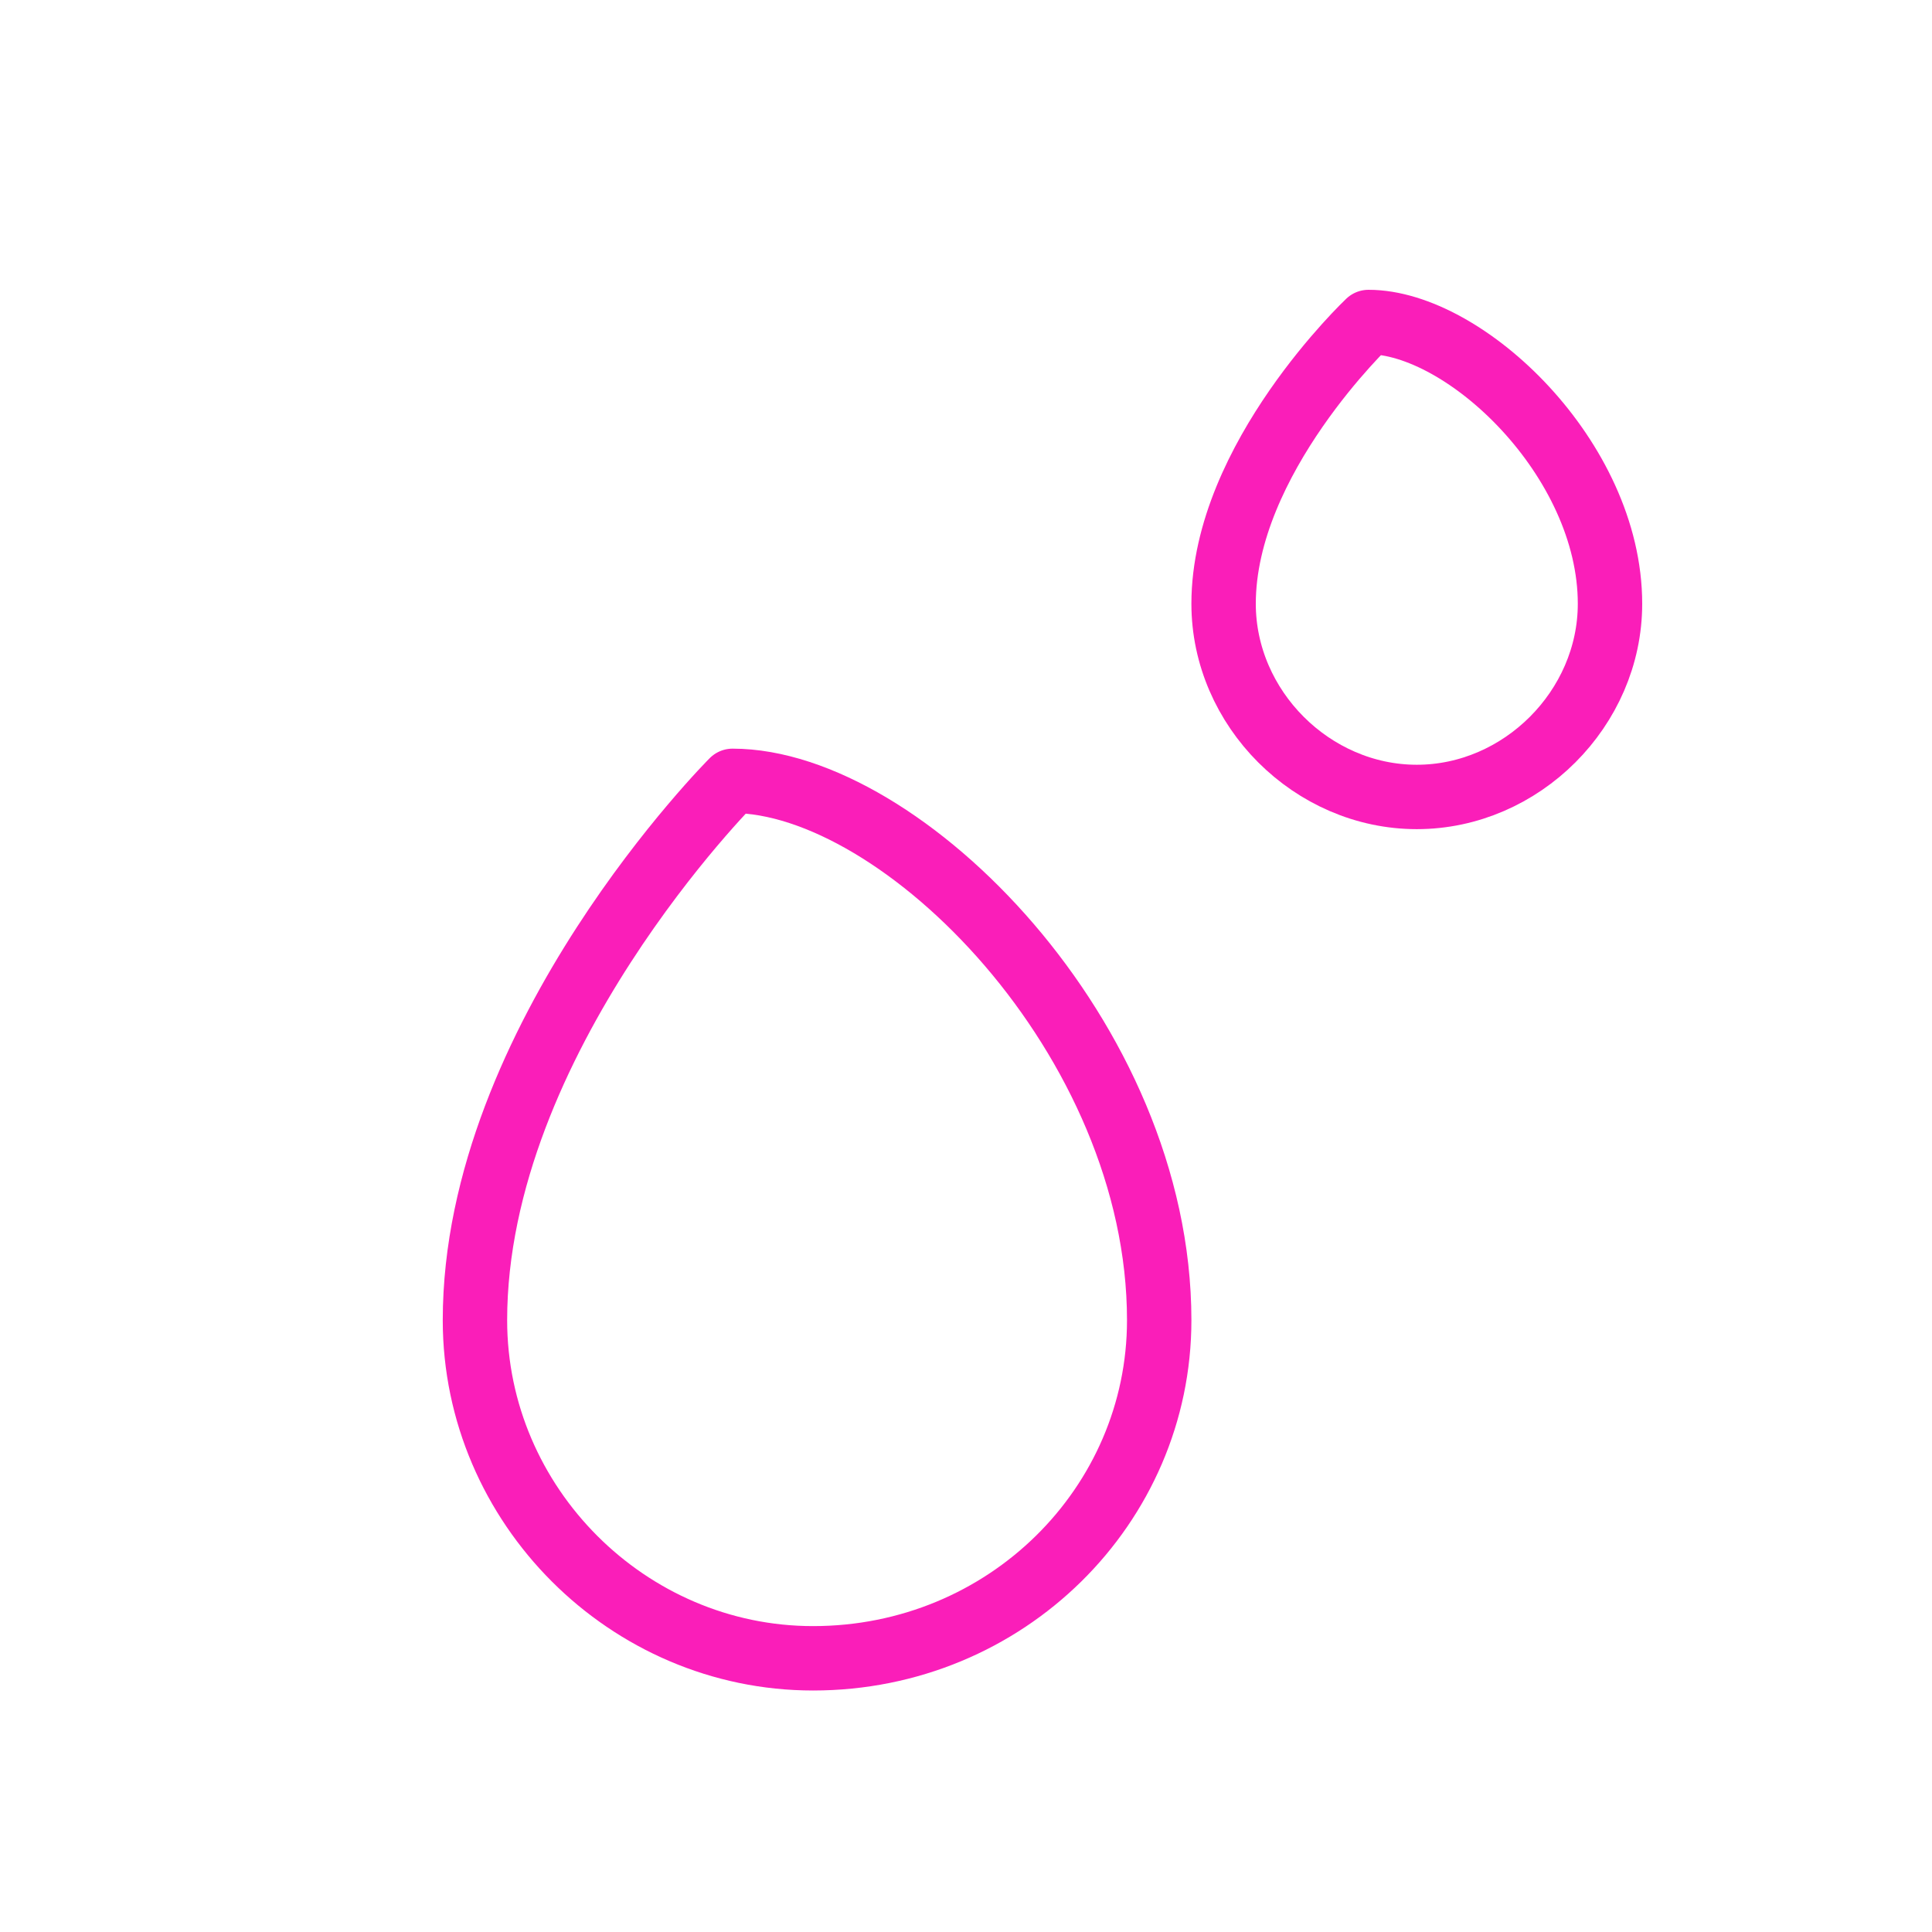 <svg height="24" width="24" viewBox="0 0 24 24" xmlns="http://www.w3.org/2000/svg" version="1.2">
	<title>goute</title>
	<style>
		.s1 { fill: none;stroke: #fa1eb9;stroke-linecap: round;stroke-linejoin: round;stroke-width: .8 } 
	</style>
	<g id="Dossier 1">
		<path d="m9.1 9.7c0 0-3.2 3.2-3.2 6.7 0 2.3 1.9 4.2 4.2 4.2 2.4 0 4.3-1.9 4.3-4.2 0-3.5-3.2-6.7-5.3-6.7z" class="s1"></path>
		<path d="m17 4c0 0-1.8 1.7-1.8 3.5 0 1.3 1.1 2.4 2.4 2.4 1.3 0 2.4-1.1 2.4-2.4 0-1.8-1.8-3.5-3-3.5z" class="s1"></path>
	</g>
</svg>